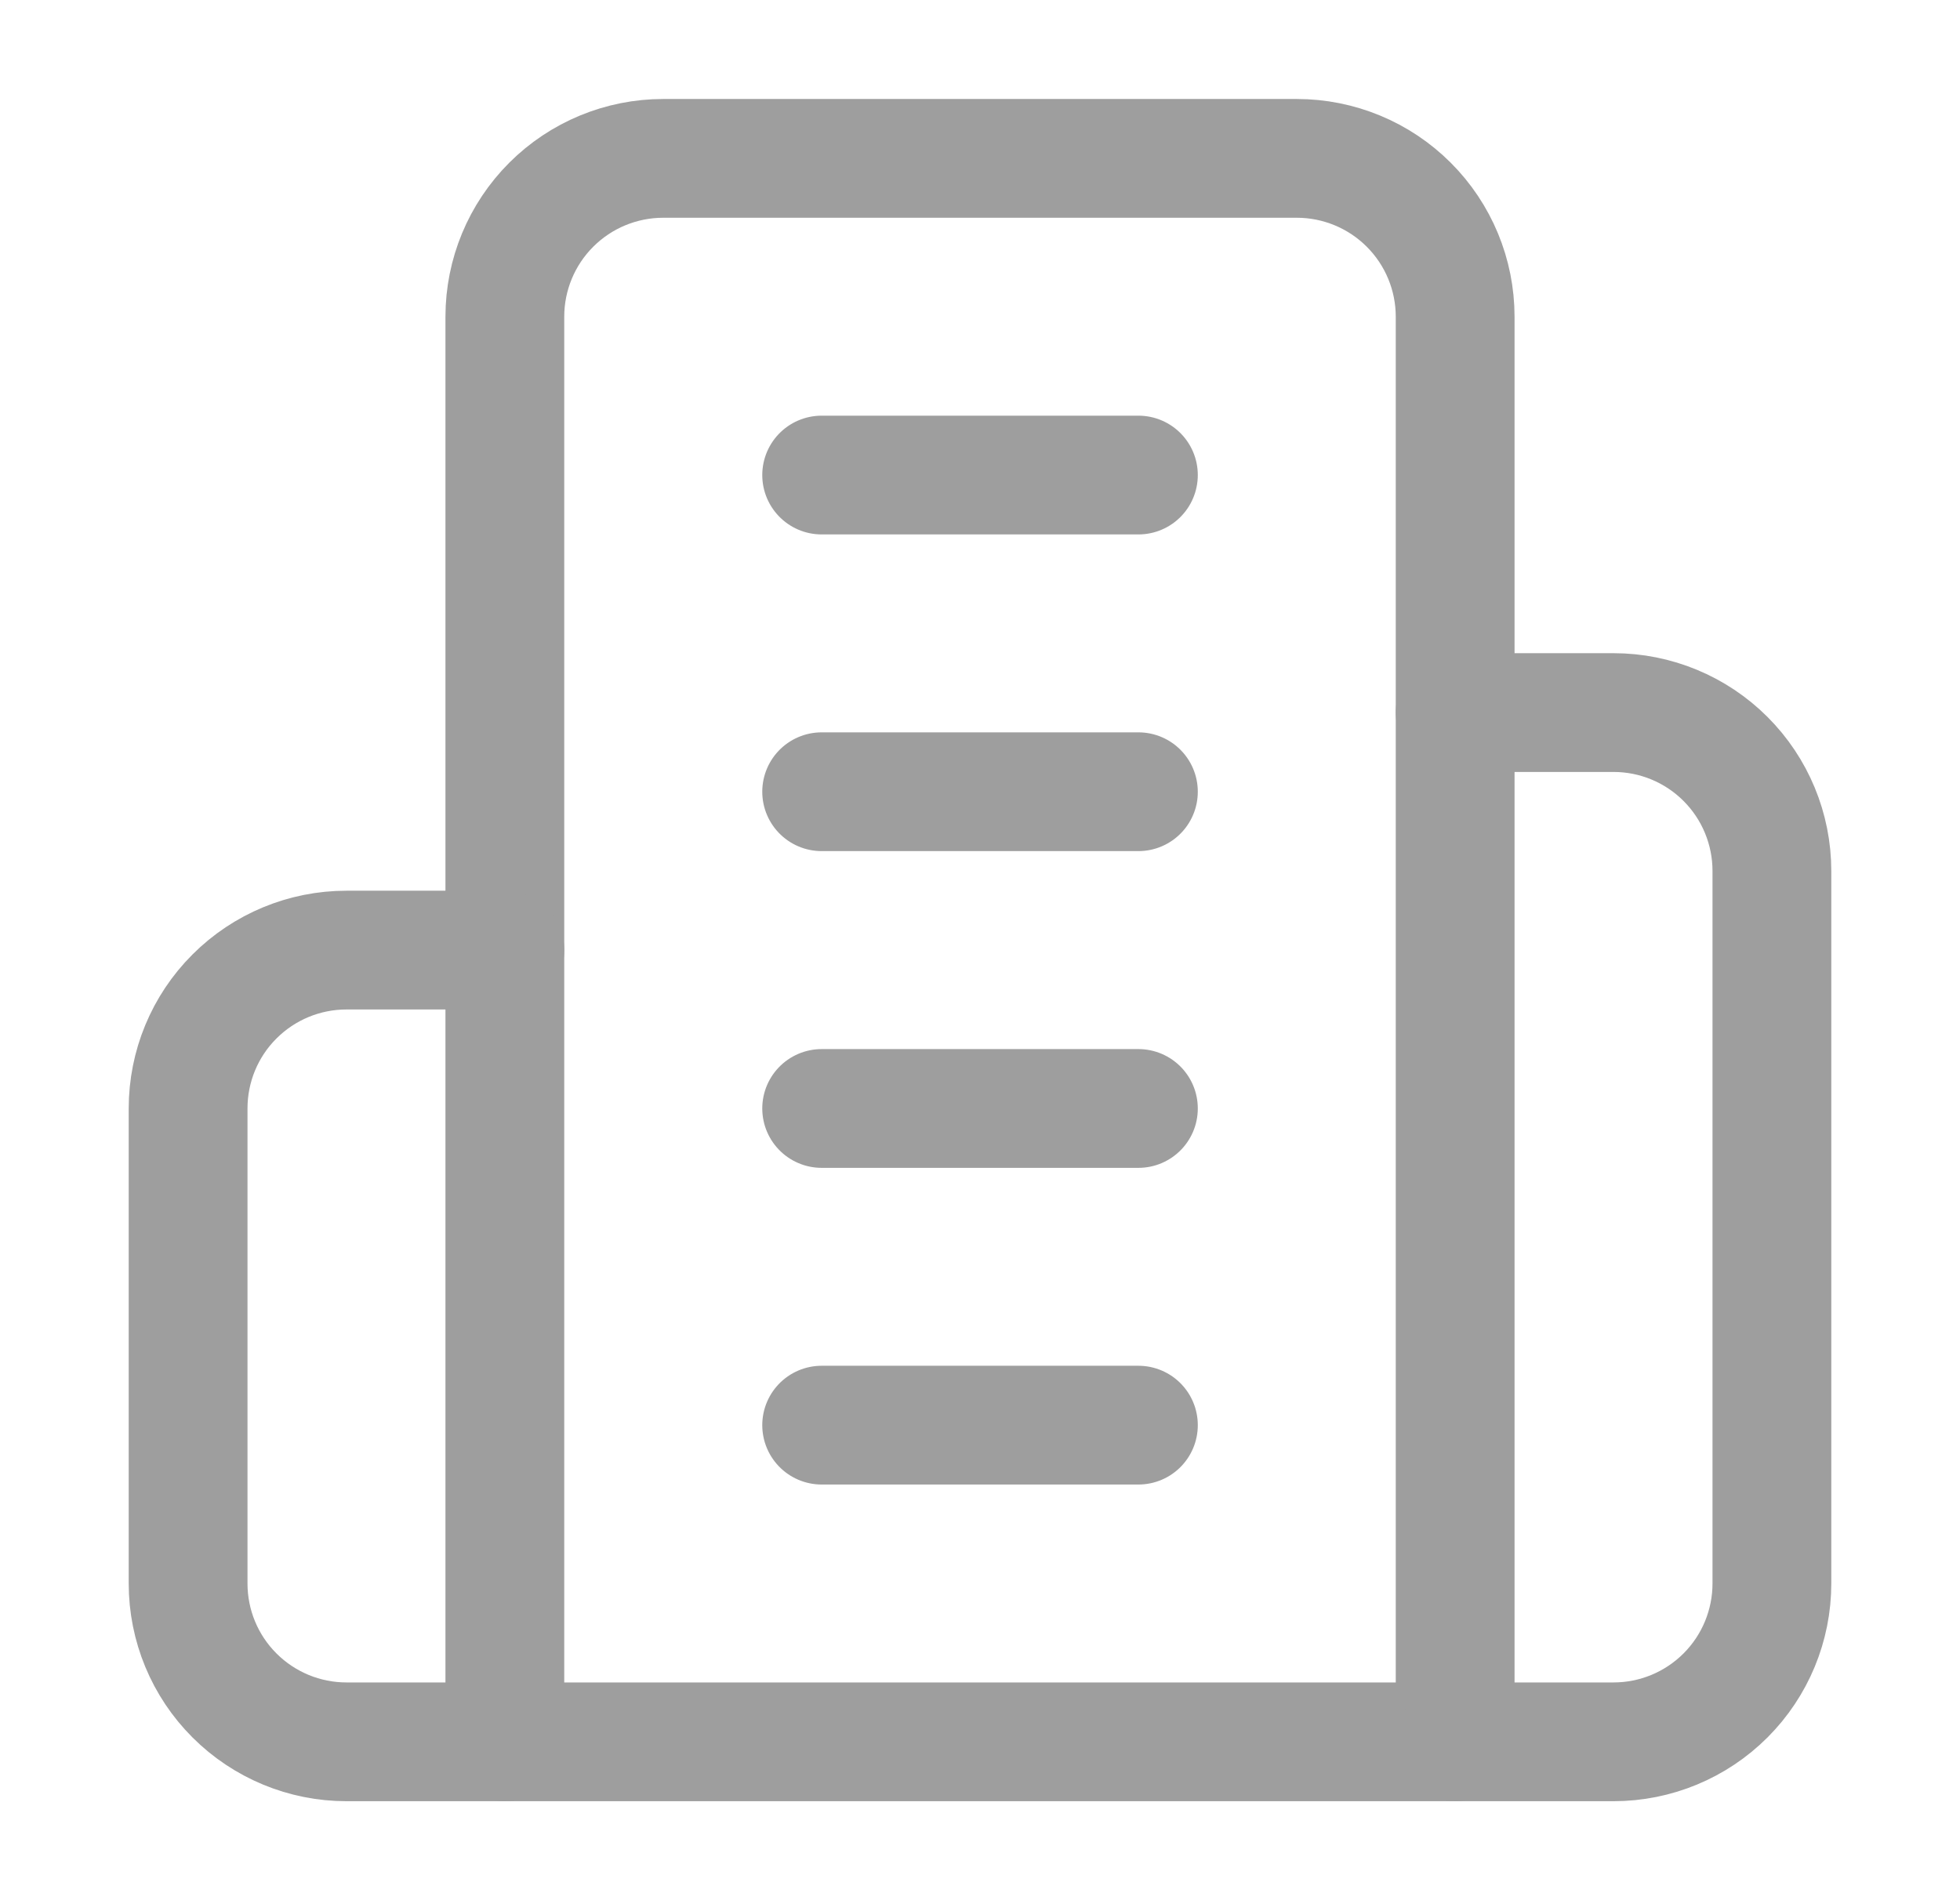 <svg
  xmlns="http://www.w3.org/2000/svg"
  width="33"
  height="32"
  viewBox="0 0 33 32"
  fill="none"
>
  <path
    d="M8.5 29.333V5.333C8.5 4.626 8.781 3.948 9.281 3.448C9.781 2.948 10.459 2.667 11.167 2.667H21.833C22.541 2.667 23.219 2.948 23.719 3.448C24.219 3.948 24.5 4.626 24.5 5.333V29.333H8.5Z"
    stroke="#9E9E9E"
    stroke-width="2"
    stroke-linecap="round"
    stroke-linejoin="round"
  />
  <path
    d="M8.5 16H5.833C5.126 16 4.448 16.281 3.948 16.781C3.447 17.281 3.167 17.959 3.167 18.667V26.667C3.167 27.374 3.447 28.052 3.948 28.552C4.448 29.052 5.126 29.333 5.833 29.333H8.5"
    stroke="#9E9E9E"
    stroke-width="2"
    stroke-linecap="round"
    stroke-linejoin="round"
  />
  <path
    d="M24.5 12H27.167C27.874 12 28.552 12.281 29.052 12.781C29.552 13.281 29.833 13.959 29.833 14.667V26.667C29.833 27.374 29.552 28.052 29.052 28.552C28.552 29.052 27.874 29.333 27.167 29.333H24.5"
    stroke="#9E9E9E"
    stroke-width="2"
    stroke-linecap="round"
    stroke-linejoin="round"
  />
  <path
    d="M13.834 8H19.167"
    stroke="#9E9E9E"
    stroke-width="2"
    stroke-linecap="round"
    stroke-linejoin="round"
  />
  <path
    d="M13.834 13.333H19.167"
    stroke="#9E9E9E"
    stroke-width="2"
    stroke-linecap="round"
    stroke-linejoin="round"
  />
  <path
    d="M13.834 18.667H19.167"
    stroke="#9E9E9E"
    stroke-width="2"
    stroke-linecap="round"
    stroke-linejoin="round"
  />
  <path
    d="M13.834 24H19.167"
    stroke="#9E9E9E"
    stroke-width="2"
    stroke-linecap="round"
    stroke-linejoin="round"
  />
</svg>
